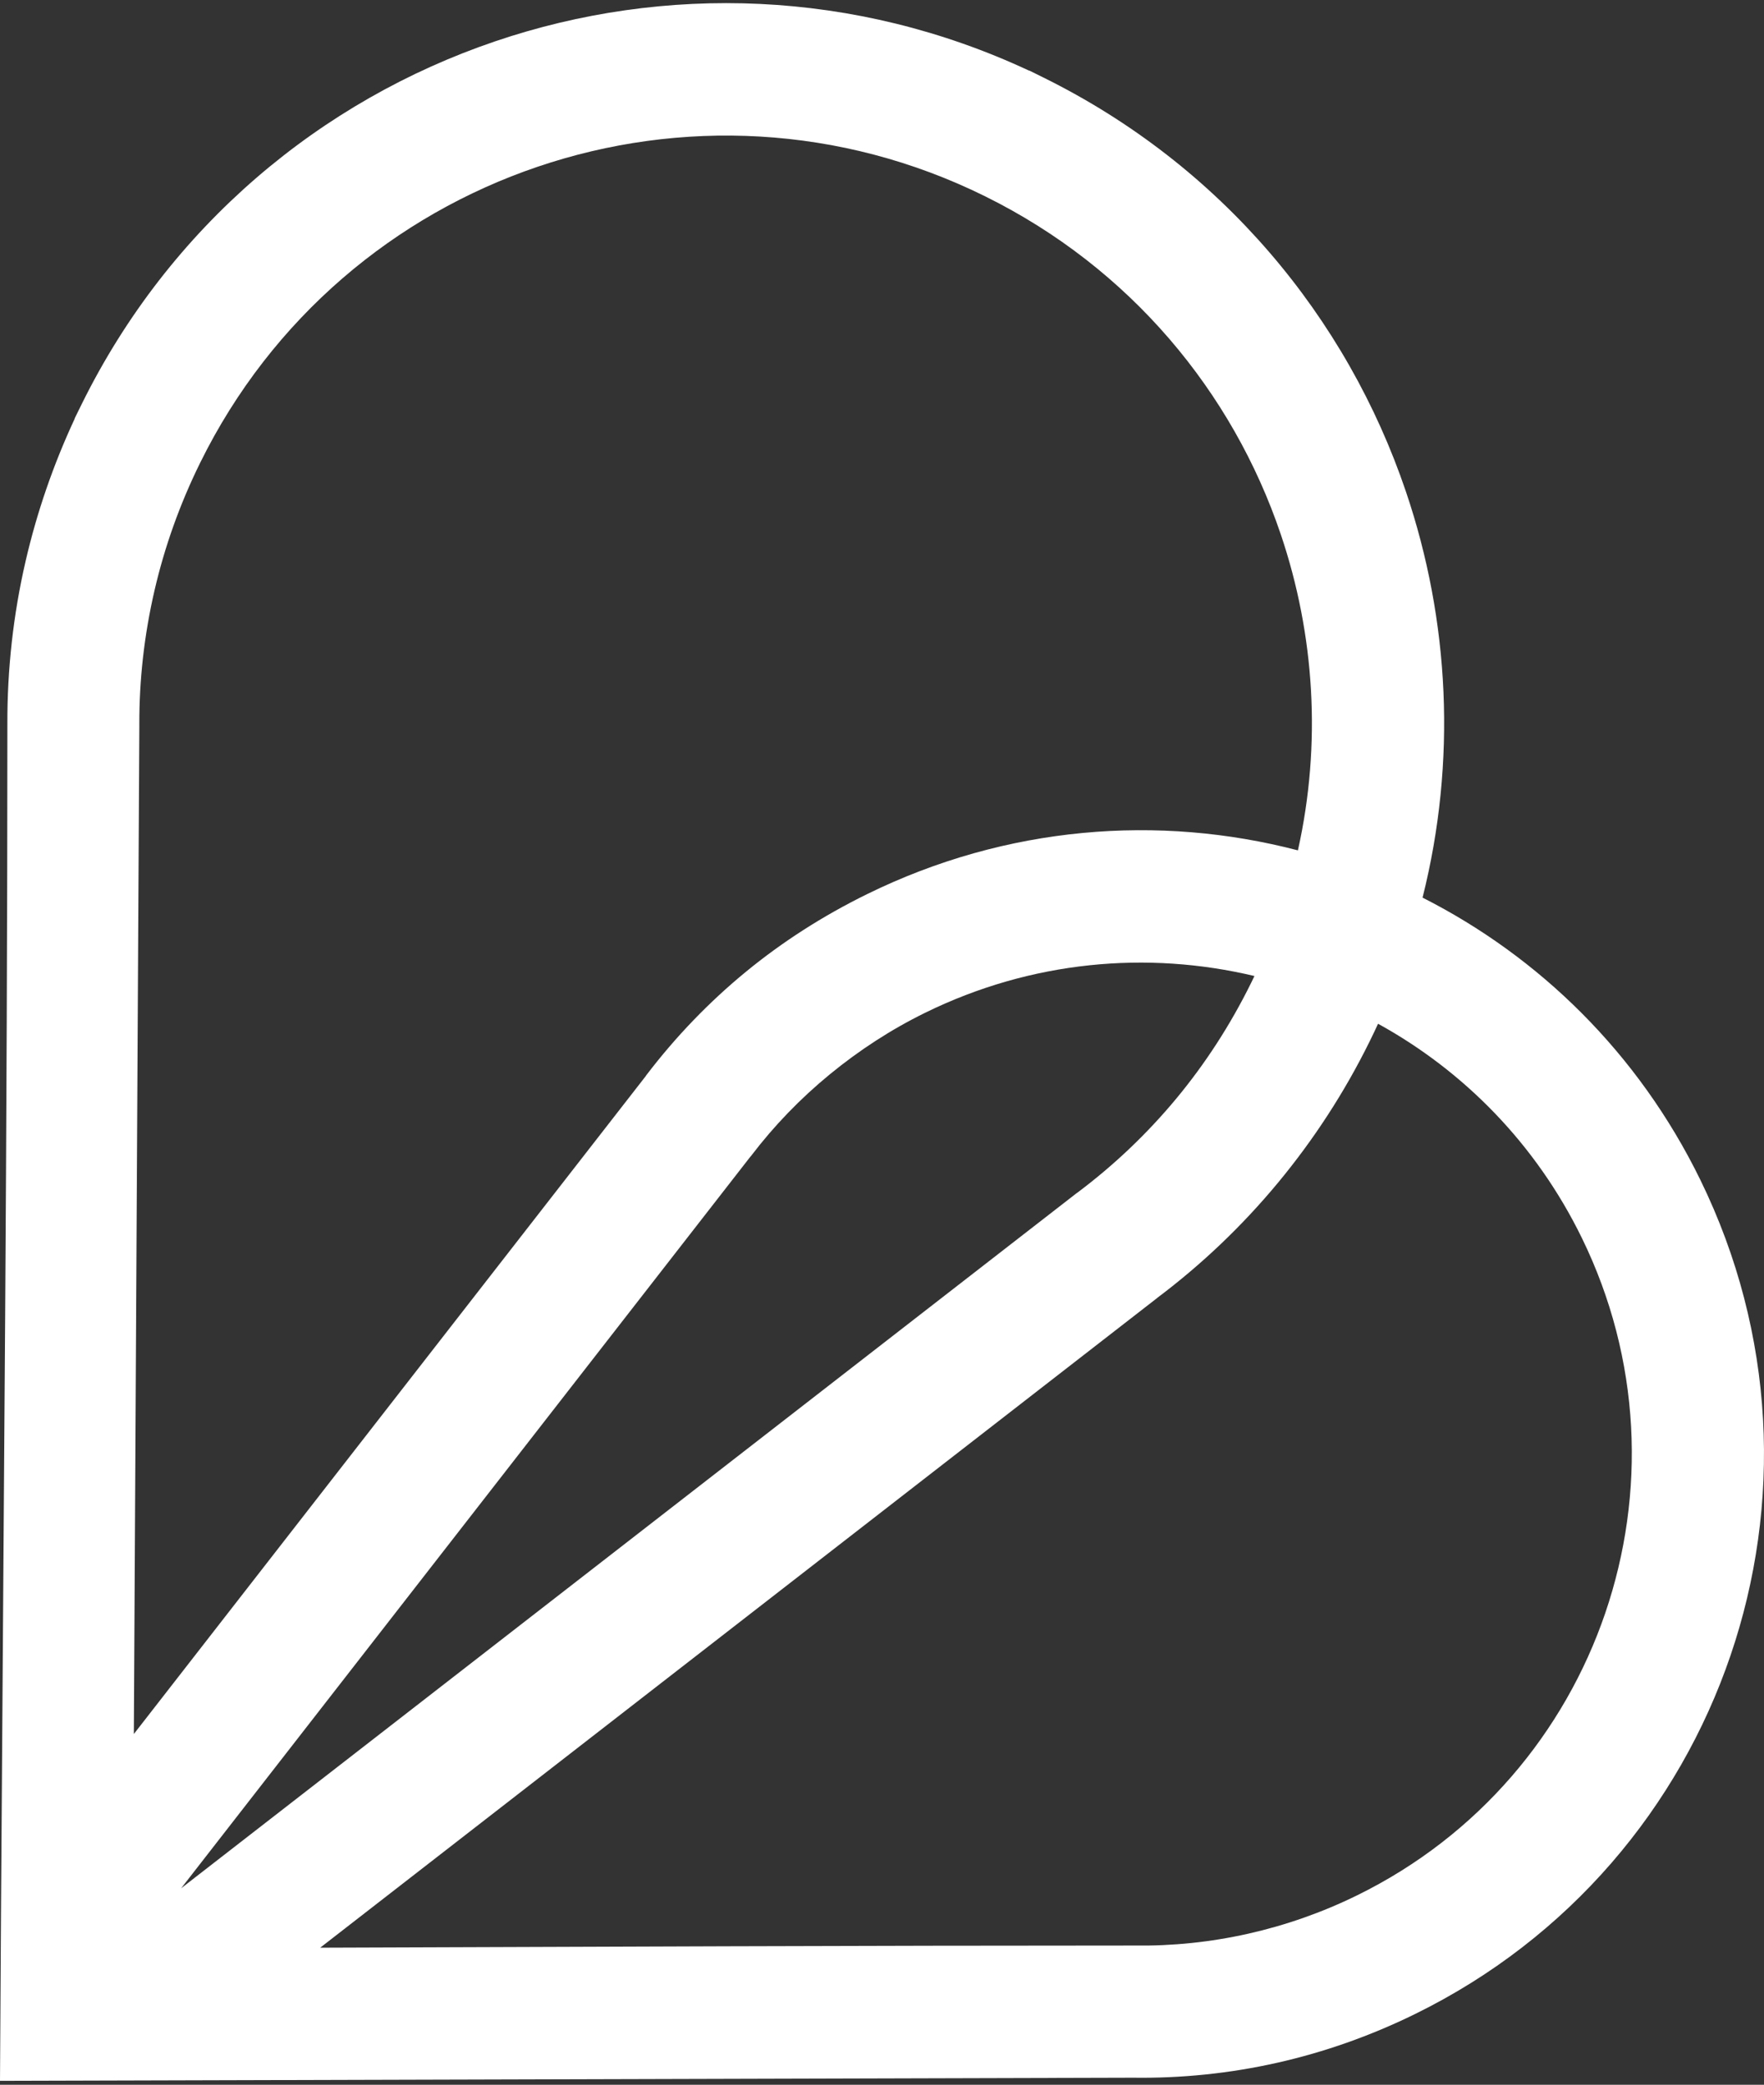 <?xml version="1.0" encoding="UTF-8"?> <svg xmlns="http://www.w3.org/2000/svg" width="259" height="306" viewBox="0 0 259 306" fill="none"><rect x="0" y="0" width="259" height="306" fill="#333333" stroke="none"/> <path d="M0.154 279.567C0.528 221.839 1.083 164.056 1.083 106.355C1.053 98.303 1.935 90.228 3.776 82.291C5.41 75.249 7.792 68.279 10.956 61.486V61.426L11.981 59.345C24.873 33.192 47.128 14.749 72.685 6.072C97.543 -2.368 125.535 -1.567 151.084 10.365H151.147L153.225 11.392C179.344 24.3 197.766 46.584 206.431 72.173C212.82 91.041 213.906 111.711 208.868 131.752C225.985 140.427 240.534 154.553 249.636 173.145C260.752 195.854 261.633 220.899 254.07 243.031C246.497 265.197 230.466 284.477 207.776 295.613C201.175 298.853 194.4 301.22 187.576 302.759C180.544 304.346 173.421 305.064 166.351 304.964L21.91 305.362L0 305.422L0.154 279.567ZM19.652 254.516L94.843 157.91L94.832 157.902L94.947 157.751C99.201 152.182 104.091 147.085 109.565 142.598C114.833 138.28 120.766 134.451 127.325 131.232C147.79 121.189 170.154 119.491 190.567 124.817C194.06 109.164 193.023 93.119 188.044 78.412C180.975 57.539 165.961 39.364 144.68 28.834L144.639 28.813C123.334 18.284 99.777 17.401 78.916 24.483C58.069 31.56 39.917 46.593 29.401 67.902L29.381 67.943C26.38 74.031 24.163 80.299 22.695 86.628C21.169 93.207 20.437 99.812 20.457 106.317L20.458 106.617L19.652 254.516ZM202.335 150.266C201.942 151.119 201.536 151.97 201.118 152.818C197.4 160.361 192.86 167.304 187.652 173.588C182.348 179.987 176.377 185.648 169.902 190.51L169.907 190.516C128.947 222.311 87.979 254.096 47.013 285.882C86.861 285.743 126.717 285.565 166.559 285.565C172.117 285.645 177.741 285.074 183.321 283.815C188.747 282.592 194.098 280.728 199.266 278.192C217.105 269.436 229.716 254.256 235.683 236.793C241.662 219.297 240.985 199.537 232.237 181.666C225.472 167.847 214.865 157.162 202.335 150.266ZM26.595 277.161L158.054 175.148L158.168 175.072C163.505 171.075 168.415 166.43 172.76 161.188C176.948 156.135 180.641 150.466 183.719 144.222C183.877 143.902 184.032 143.58 184.185 143.26C168.473 139.516 151.435 140.998 135.835 148.654C130.829 151.11 126.159 154.149 121.873 157.662C117.508 161.239 113.662 165.235 110.371 169.543L110.256 169.694L110.179 169.77L26.595 277.161Z" fill="white"></path> </svg> 